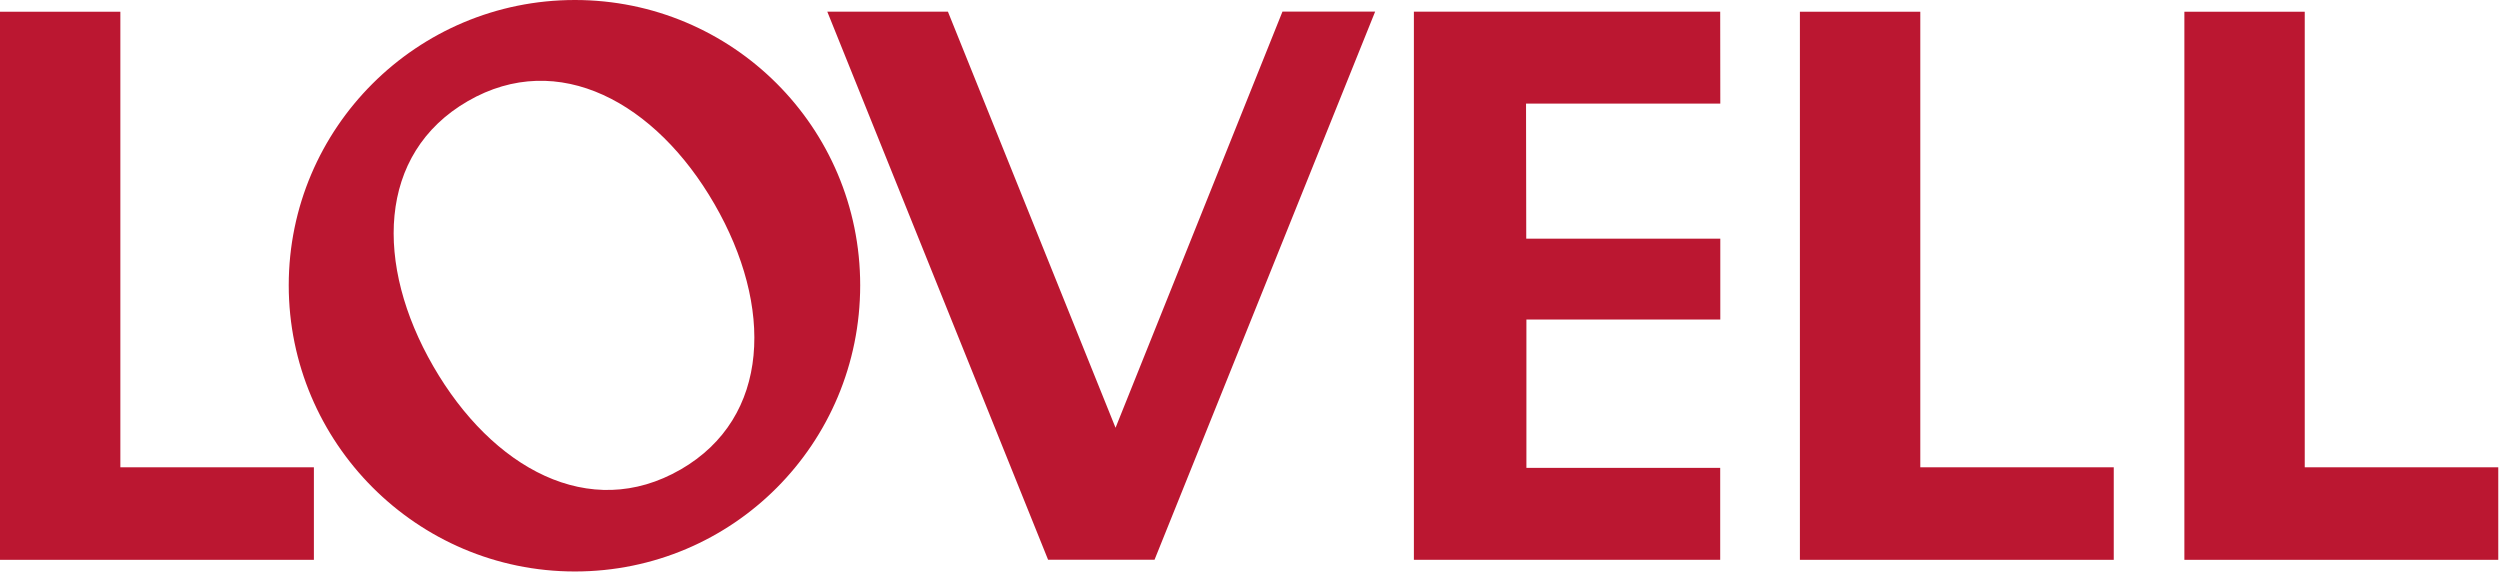 <?xml version="1.0" encoding="UTF-8" standalone="no"?>
<!DOCTYPE svg PUBLIC "-//W3C//DTD SVG 1.1//EN" "http://www.w3.org/Graphics/SVG/1.1/DTD/svg11.dtd">
<svg width="100%" height="100%" viewBox="0 0 1298 297" version="1.1" xmlns="http://www.w3.org/2000/svg" xmlns:xlink="http://www.w3.org/1999/xlink" xml:space="preserve" xmlns:serif="http://www.serif.com/" style="fill-rule:evenodd;clip-rule:evenodd;stroke-linejoin:round;stroke-miterlimit:2;">
    <g id="Layer_1-2">
        <path d="M934.51,6.09L934.51,290.66L1097.46,290.66L1097.46,242.62L997.02,242.62L997.02,6.09L934.51,6.09Z" style="fill:rgb(187,23,49);fill-rule:nonzero;"/>
        <path d="M1134.13,6.09L1134.13,290.66L1297.1,290.66L1297.1,242.62L1196.62,242.62L1196.62,6.09L1134.13,6.09Z" style="fill:rgb(187,23,49);fill-rule:nonzero;"/>
        <path d="M599.44,290.6L544.16,290.6L429.53,6.05L492.16,6.05L579.19,222.1L665.85,6.04L713.97,6.04L599.44,290.6Z" style="fill:rgb(187,23,49);fill-rule:nonzero;"/>
        <path d="M734.09,290.64L734.09,6.06L893.13,6.06L893.18,53.78L792.32,53.78L792.43,123.92L893.18,123.92L893.18,165.91L792.51,165.91L792.51,242.9L893.13,242.9L893.13,290.64L734.09,290.64Z" style="fill:rgb(187,23,49);fill-rule:nonzero;"/>
        <path d="M0,6.09L0,290.66L162.97,290.66L162.97,242.62L62.49,242.62L62.49,6.09L0,6.09Z" style="fill:rgb(187,23,49);fill-rule:nonzero;"/>
        <path d="M298.49,0C216.39,0 149.91,66.5 149.91,148.12C149.91,229.74 216.38,296.71 298.49,296.71C380.6,296.71 446.61,230.24 446.61,148.12C446.61,66 380.17,0 298.49,0M353.35,243.78C306.09,271.05 255.52,243.12 224.96,190.17C194.56,137.56 195.69,79.76 242.92,52.49C289.9,25.35 340.55,53.25 370.93,105.92C401.5,158.82 400.37,216.65 353.36,243.79" style="fill:rgb(187,23,49);fill-rule:nonzero;"/>
    </g>
</svg>
